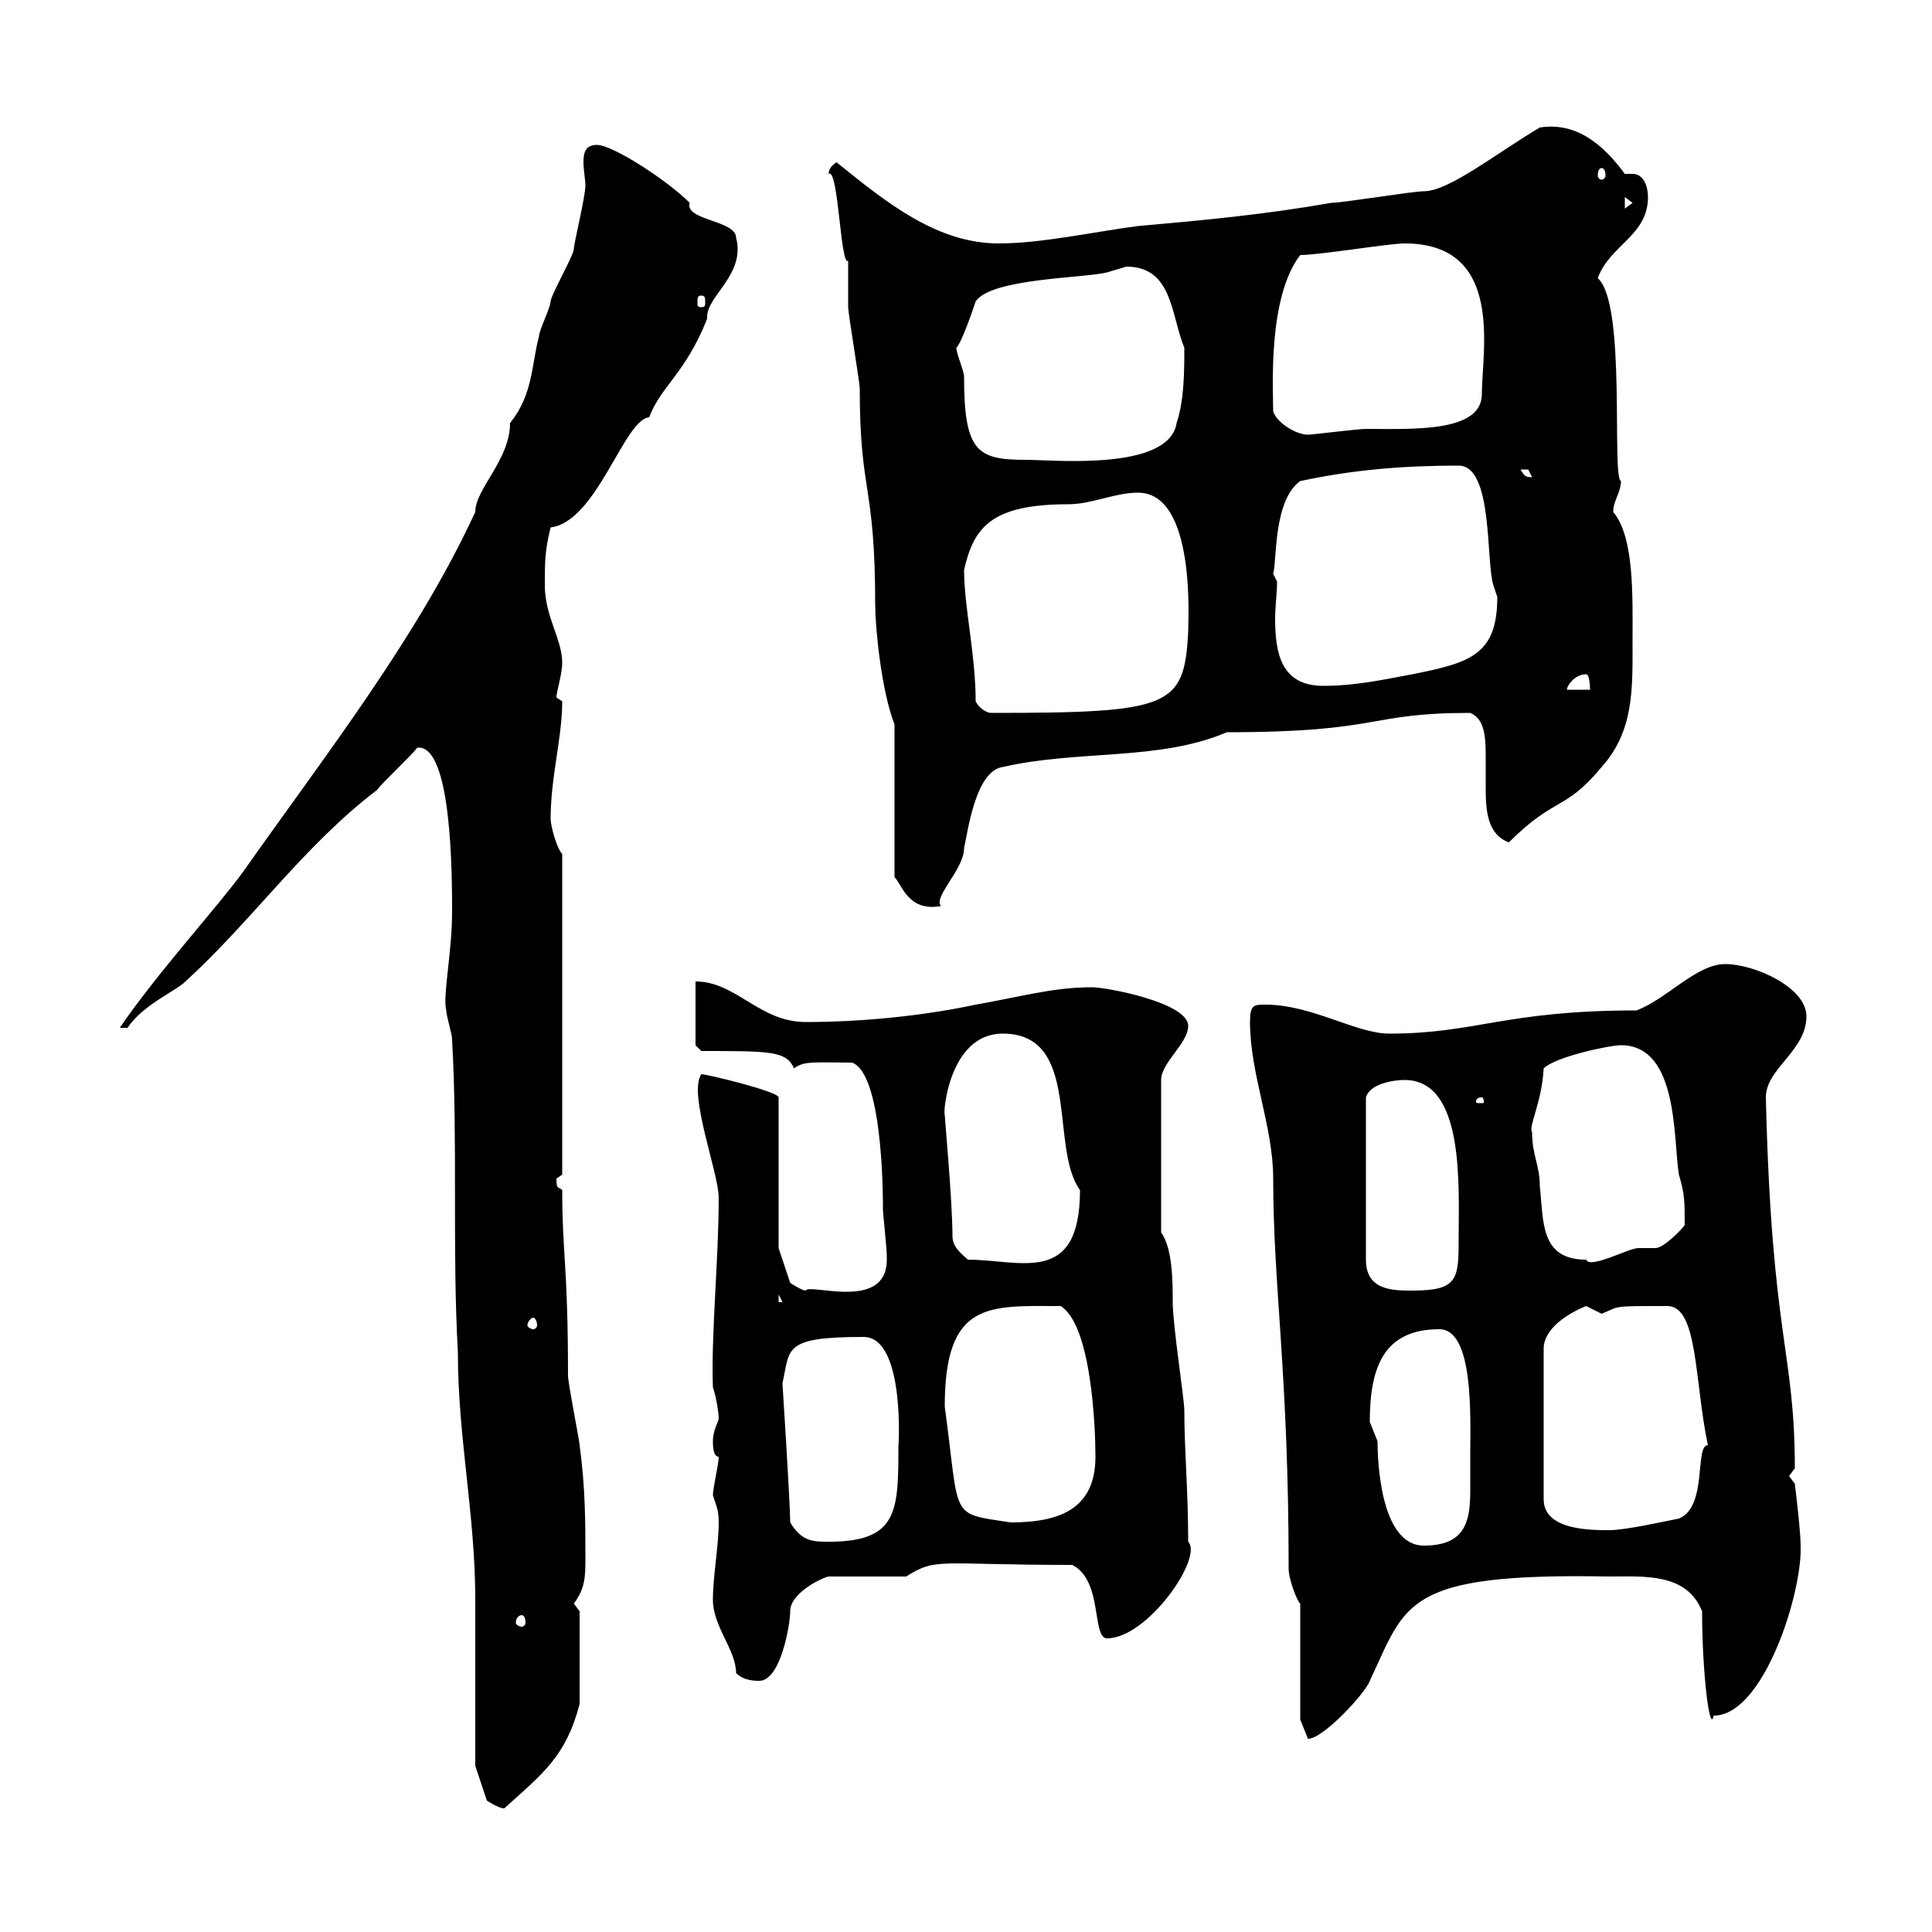 <svg xmlns="http://www.w3.org/2000/svg" xmlns:xlink="http://www.w3.org/1999/xlink" width="300" height="300"><path d="M73.80 274.20L75.60 279.60C75.60 279.60 77.40 280.80 78.30 280.80C84.30 275.40 87.90 272.70 90 264.60L90 250.20L89.10 249C90.90 246.60 90.90 244.80 90.90 241.80C90.90 236.40 90.90 231 90 224.40C90 223.80 88.20 214.80 88.20 213.60C88.20 196.50 87.30 194.70 87.30 184.80C86.70 184.20 86.40 184.80 86.40 183C86.40 183 87.30 182.40 87.30 182.40L87.30 132.60C86.40 131.70 85.50 128.10 85.50 127.20C85.50 120.60 87.30 114.60 87.30 108.90C87.30 108.90 86.40 108.30 86.40 108.30C86.40 107.40 87.30 104.70 87.30 102.90C87.30 99.30 84.60 95.70 84.60 90.90C84.60 87.30 84.60 85.50 85.50 81.90C92.70 81 96.90 65.10 100.80 64.80C102.60 60 106.50 57.90 109.80 49.50C109.80 49.50 109.80 49.20 109.80 49.20C109.80 45.90 115.80 42.60 114.30 36.90C114.30 34.20 106.20 34.20 107.10 31.50C103.50 27.90 95.10 22.50 92.70 22.50C90.90 22.50 90.60 23.70 90.60 25.20C90.60 26.40 90.90 27.90 90.90 28.80C90.90 30.60 89.10 37.80 89.10 38.70C89.10 39.60 85.50 45.90 85.50 46.80C85.50 47.70 83.70 51.30 83.70 52.20C82.50 56.70 82.80 61.20 79.20 65.70C79.20 71.40 73.80 75.90 73.80 79.50C64.80 99 50.70 117 37.80 135.30C33.90 140.70 24.30 151.20 18.60 159.60L19.80 159.60C22.20 156 27.30 153.90 28.80 152.40C39.30 142.80 47.10 131.40 58.50 122.70C59.40 121.50 63.90 117.30 64.80 116.10C70.20 115.50 70.20 136.20 70.20 141.60C70.20 147.90 68.70 154.80 69.30 156.90C69.30 157.80 70.20 160.50 70.20 161.40C71.10 177.60 70.20 193.80 71.10 210C71.10 223.20 73.80 235.20 73.80 248.40C73.80 252 73.80 270.60 73.80 274.20ZM201.90 249L201.90 267C201.90 267 203.10 270 203.10 270C205.50 270 212.10 262.80 212.70 261C218.40 249 217.80 244.20 249.90 244.80C255.30 244.80 261.90 244.20 264.30 250.20C264.30 259.80 265.50 269.40 266.10 266.40C273.90 266.40 279.90 247.20 279.60 240C279.60 237.60 278.70 230.40 278.70 230.40L277.80 229.20L278.70 228C278.70 209.70 275.10 207.90 274.20 170.40C274.20 165.90 280.50 163.20 280.50 157.80C280.50 153.30 272.40 149.70 267.90 149.70C263.40 149.70 258.90 155.10 254.10 156.90C233.70 156.90 229.20 160.50 215.70 160.50C210.60 160.50 203.70 156 196.50 156C194.70 156 194.10 156 194.10 158.70C194.10 166.80 197.70 174.90 197.70 183C197.70 199.80 200.10 213.30 200.10 243.60C200.10 245.40 201.60 249 201.90 249ZM110.70 248.40C110.70 252.60 114.30 256.20 114.30 259.80C115.50 261 117.30 261 117.90 261C121.20 261 122.70 252.30 122.70 250.20C122.70 247.20 128.10 244.80 128.70 244.80L140.70 244.80C145.50 241.80 145.50 243 166.50 243C171.30 245.40 169.50 254.40 171.90 254.40C178.20 254.40 186.90 241.80 184.50 239.40C184.50 231.30 183.90 225.30 183.90 219C183.90 217.20 182.10 205.80 182.10 202.20C182.10 199.20 182.10 193.80 180.30 191.40L180.30 167.70C180.30 165 184.50 162 184.50 159.30C184.50 155.70 171.90 153.30 169.50 153.30C163.50 153.30 158.40 154.80 151.50 156C143.10 157.80 133.50 158.70 125.10 158.70C117.90 158.70 114.30 152.40 108 152.40L108 162.30L108.90 163.20C119.70 163.20 122.10 163.20 123.30 165.90C124.80 164.70 126.60 165 132.30 165C137.40 166.80 137.10 188.40 137.10 187.80C137.10 188.40 137.70 193.80 137.70 195C137.70 195 137.70 195 137.70 195.60C137.70 203.70 125.70 199.20 125.10 200.40C124.50 200.40 122.70 199.20 122.70 199.20L120.90 193.80L120.90 170.40C120.90 169.50 109.80 166.80 108.90 166.80C106.80 169.80 111.60 182.10 111.60 186C111.60 195.60 110.40 207.30 110.70 215.40C111.30 217.20 111.60 219.60 111.60 220.20C111.60 220.80 110.70 222 110.70 223.80C110.70 224.40 110.70 226.20 111.60 226.20C111.60 227.40 110.70 231 110.70 232.20C111.30 234 111.60 234.60 111.60 236.40C111.60 240 110.70 244.80 110.70 248.40ZM81 250.80C81.30 250.80 81.60 251.10 81.60 252C81.60 252.30 81.30 252.60 81 252.60C80.70 252.60 80.10 252.30 80.10 252C80.10 251.10 80.70 250.80 81 250.80ZM212.70 220.80C212.70 212.40 214.80 206.40 223.50 206.40C228.90 206.40 228.30 220.20 228.30 225.60C228.30 227.70 228.30 229.80 228.30 231.60C228.30 236.40 227.40 240 221.10 240C214.20 240 213.90 226.20 213.90 223.80C213.90 223.80 212.70 220.80 212.70 220.80ZM122.70 236.40C122.70 233.40 121.50 214.80 121.50 214.80C122.70 209.40 121.50 207.60 134.10 207.60C140.70 207.60 139.50 225.60 139.50 224.40C139.50 234.60 139.50 239.40 128.70 239.40C126.30 239.40 124.50 239.40 122.70 236.40ZM246.30 202.80C246.30 202.80 248.70 204 248.70 204C251.70 202.80 249.90 202.80 258.90 202.80C263.70 202.80 263.10 214.50 265.20 224.40C263.10 224.40 265.20 234 260.70 235.80C257.70 236.40 252.30 237.60 249.90 237.60C246.90 237.60 239.70 237.60 239.70 232.80L239.70 209.40C239.70 206.40 243.30 204 246.30 202.80ZM146.70 218.40C146.70 201.90 153.60 202.80 164.70 202.80C169.50 205.80 170.10 221.70 170.10 226.20C170.10 234.60 164.10 236.40 156.90 236.40C147.30 234.90 149.10 236.10 146.70 218.40ZM82.80 204.60C83.10 204.60 83.40 205.20 83.40 205.80C83.40 206.10 83.10 206.40 82.80 206.40C82.50 206.40 81.90 206.10 81.90 205.80C81.90 205.20 82.50 204.60 82.80 204.60ZM120.90 201L121.50 202.20L120.90 202.20ZM218.10 167.70C227.40 167.70 226.50 183.90 226.50 192C226.50 198.60 226.50 200.40 219.30 200.40C216.30 200.40 212.10 200.40 212.10 195.60L212.10 170.40C212.70 168.30 216.30 167.70 218.10 167.70ZM147.90 192C147.90 186.60 146.70 173.70 146.70 173.10C146.40 173.10 147.30 160.50 155.70 160.50C168 160.50 162.90 178.20 167.70 184.80C167.70 199.80 158.40 195.60 150.30 195.60C149.70 195 147.90 193.80 147.90 192ZM237.90 175.80C237.30 174.90 239.40 171.30 239.70 165.90C241.50 164.10 249.90 162.30 251.70 162.30C260.70 162.30 259.80 177 260.70 182.40C261.60 185.40 261.60 186.60 261.60 190.20C261.30 190.80 258.30 193.80 257.10 193.80C256.20 193.80 255.60 193.80 254.40 193.80C252.90 193.80 246.90 197.10 246.30 195.60C239.10 195.60 239.70 189.60 239.10 184.20C239.10 180.90 237.90 179.40 237.90 175.80ZM230.10 170.40C230.40 170.40 230.40 171 230.40 171C230.40 171.30 230.40 171.30 230.10 171.30C229.20 171.30 229.20 171.30 229.20 171C229.20 171 229.20 170.40 230.10 170.40ZM138.90 112.50L138.90 136.20C140.10 137.40 141 141.60 146.10 140.70C144.90 139.20 149.70 135 149.70 131.70C150.30 129 151.50 119.70 155.70 119.10C167.40 116.40 180 118.20 190.50 113.70C214.80 113.70 212.10 110.70 228.30 110.70C230.40 111.60 230.70 114 230.70 117.30C230.70 118.80 230.70 120.60 230.70 122.40C230.70 126 231 129.60 234.30 130.80C241.50 123.60 243 126 248.70 119.10C253.80 113.40 253.50 106.80 253.50 99.30C253.50 92.70 253.80 83.40 250.50 79.50C250.50 77.70 251.70 76.50 251.70 74.70C250.20 74.10 252.60 47.10 248.10 43.20C249.90 38.10 255.90 36.60 255.90 30.60C255.90 29.10 255.30 27 253.50 27C252.90 27 252.60 27 252.30 27C249 22.50 244.80 18.90 239.10 19.80C232.50 23.70 225 29.70 221.10 29.70C219.30 29.70 208.50 31.50 206.70 31.50C196.50 33.30 186.90 34.20 176.70 35.10C169.80 36 161.70 37.80 155.10 37.80C145.50 37.80 137.70 31.50 129.90 25.20C128.40 26.10 128.70 27.30 128.70 27C130.20 26.10 130.50 41.40 131.70 40.50C131.70 41.40 131.70 46.80 131.70 47.70C131.70 48.60 133.50 59.40 133.50 60.30C133.50 76.80 135.90 75 135.90 93.90C135.90 97.20 136.80 107.10 138.90 112.50ZM151.50 108.90C151.50 101.70 149.70 94.20 149.70 88.50C151.20 81.90 153.90 78.30 165.90 78.30C169.50 78.30 173.10 76.50 176.70 76.50C185.70 76.50 184.50 96.30 184.50 98.10C183.90 109.80 181.80 110.70 153.90 110.70C153.30 110.70 152.10 110.10 151.50 108.90ZM246.30 104.70C246.90 104.70 246.90 107.10 246.90 107.10L243.30 107.10C243.30 106.50 244.50 104.70 246.30 104.70ZM198.30 90.30L197.70 89.10C198.30 87 197.70 77.70 201.90 74.70C210.30 72.90 218.10 72.30 226.50 72.30C231.90 72.30 230.70 87.30 231.90 90.90C231.90 90.90 232.50 92.70 232.50 92.70C232.50 101.70 228.30 102.90 219.30 104.70C214.50 105.60 210.30 106.50 205.50 106.50C198.90 106.50 198 101.40 198 96C198 94.20 198.30 92.10 198.30 90.30ZM236.10 72.90C236.10 72.90 236.10 72.90 237.30 72.90C237.30 72.90 237.90 74.10 237.90 74.10C236.70 74.10 236.70 73.80 236.10 72.90ZM148.50 54C149.40 53.10 151.20 47.70 151.50 46.80C153.90 43.20 168.30 43.20 171.90 42.30C171.90 42.30 174.90 41.40 174.90 41.40C182.10 41.40 181.80 48.90 183.90 54C183.90 57.60 183.90 62.10 182.70 65.70C181.50 73.20 163.50 71.40 159.30 71.40C151.80 71.40 149.70 70.20 149.70 58.50C149.70 57.60 148.50 54.90 148.50 54ZM197.70 63.90C197.70 60.60 196.80 46.20 201.90 39.60C204.90 39.60 215.70 37.80 218.10 37.80C233.70 37.80 230.10 54.60 230.10 61.20C230.10 67.20 219.30 66.60 212.10 66.60C210.90 66.60 203.70 67.50 203.10 67.50C201.30 67.50 198.30 65.70 197.70 63.90ZM108.90 45.90C109.50 45.90 109.50 46.20 109.50 47.10C109.50 47.40 109.50 47.70 108.90 47.70C108.30 47.70 108.30 47.40 108.30 47.10C108.30 46.20 108.30 45.90 108.90 45.90ZM252.30 30.60L253.50 31.50L252.30 32.40ZM248.70 26.10C249 26.10 249.30 26.40 249.30 27.30C249.30 27.60 249 27.90 248.70 27.90C248.40 27.90 248.10 27.60 248.10 27.30C248.10 26.40 248.40 26.10 248.70 26.10Z"/></svg>